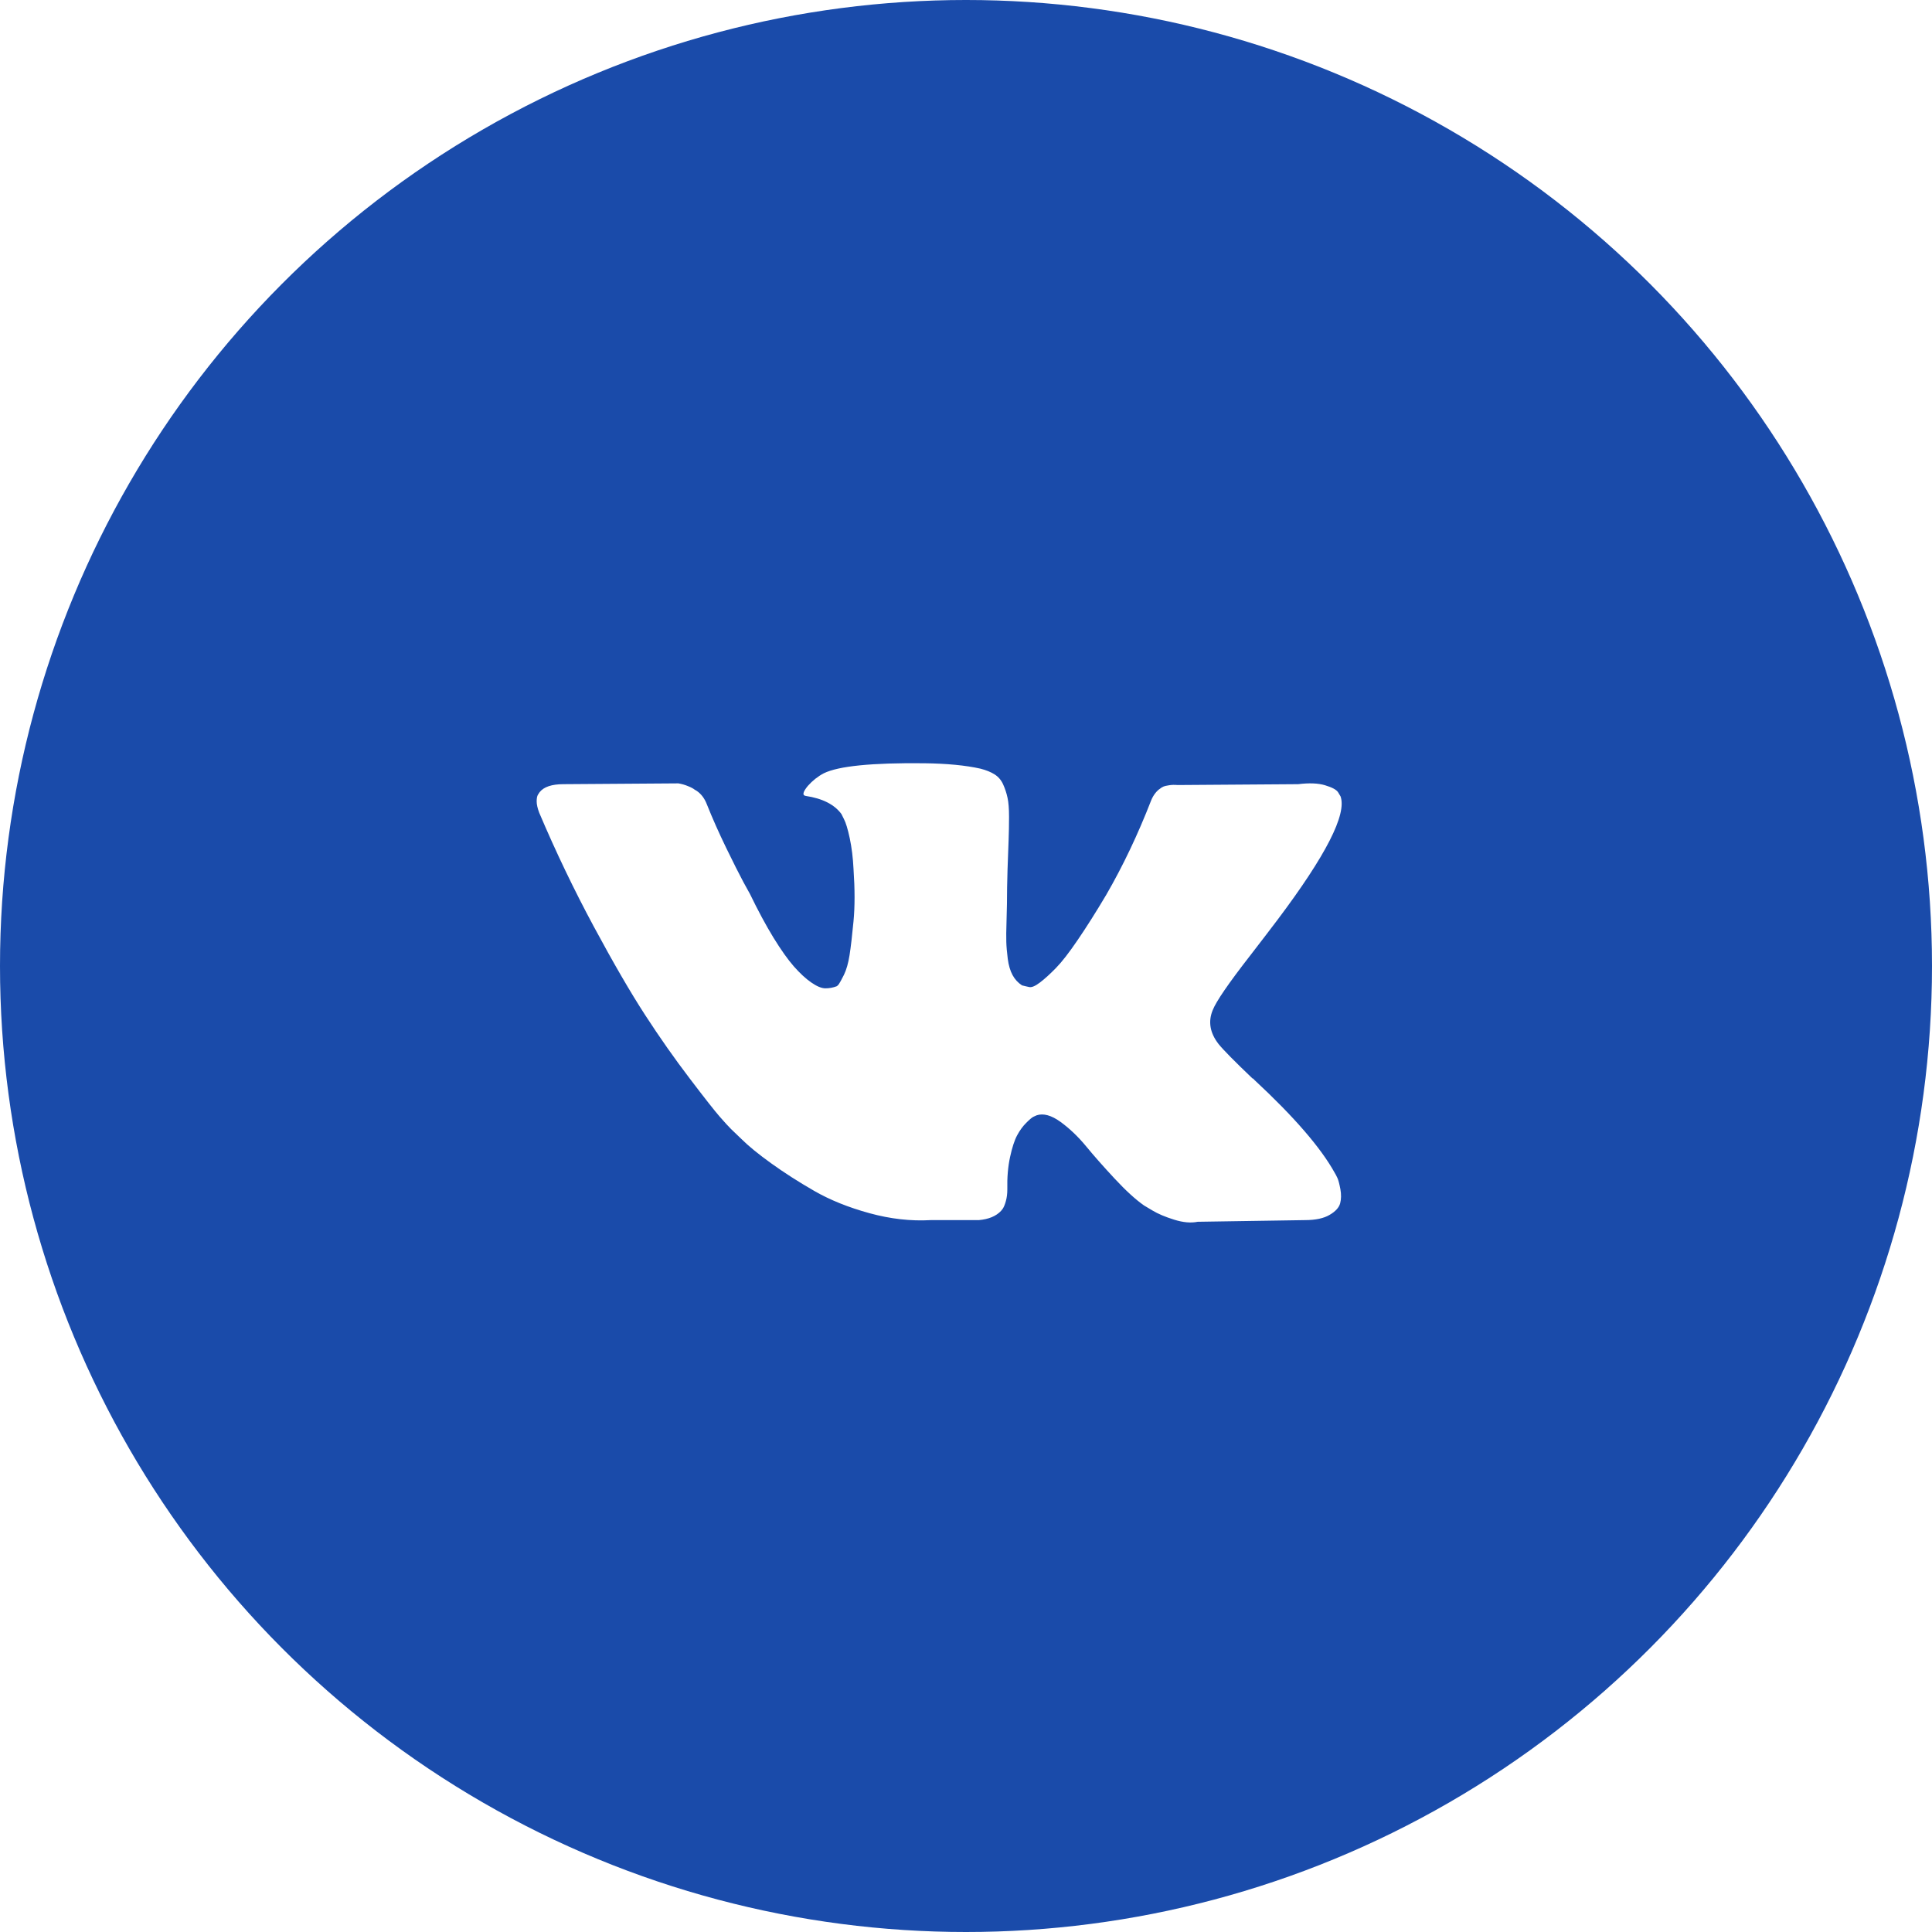 <svg width="36" height="36" viewBox="0 0 36 36" fill="none" xmlns="http://www.w3.org/2000/svg">
<g filter="url(#filter0_i_608_94)">
<circle cx="18" cy="18" r="18" fill="#1A4BAA"/>
</g>
<g clip-path="url(#clip0_608_94)">
<path d="M23.3 17.799C23.513 17.523 23.682 17.302 23.808 17.135C24.708 15.938 25.099 15.172 24.979 14.839L24.932 14.761C24.901 14.714 24.82 14.671 24.69 14.632C24.56 14.593 24.393 14.587 24.19 14.612L21.941 14.628C21.889 14.623 21.836 14.624 21.785 14.632C21.733 14.64 21.699 14.648 21.683 14.655C21.667 14.663 21.654 14.67 21.644 14.675L21.613 14.698C21.587 14.714 21.558 14.741 21.527 14.78C21.496 14.819 21.47 14.865 21.449 14.917C21.204 15.547 20.926 16.133 20.613 16.674C20.421 16.997 20.244 17.277 20.082 17.514C19.921 17.751 19.786 17.925 19.676 18.037C19.567 18.149 19.468 18.239 19.38 18.306C19.291 18.374 19.223 18.403 19.177 18.392C19.132 18.383 19.088 18.372 19.044 18.361C18.971 18.314 18.912 18.251 18.868 18.17C18.824 18.089 18.794 17.988 18.778 17.865C18.763 17.743 18.753 17.637 18.751 17.549C18.748 17.46 18.75 17.336 18.755 17.174C18.76 17.012 18.763 16.903 18.763 16.846C18.763 16.648 18.767 16.433 18.774 16.202C18.782 15.97 18.789 15.787 18.794 15.651C18.799 15.516 18.802 15.373 18.802 15.222C18.802 15.071 18.793 14.952 18.774 14.866C18.756 14.78 18.728 14.696 18.692 14.616C18.656 14.536 18.602 14.473 18.532 14.429C18.462 14.385 18.375 14.35 18.27 14.323C17.994 14.261 17.643 14.227 17.216 14.222C16.248 14.212 15.625 14.274 15.35 14.409C15.24 14.467 15.141 14.545 15.053 14.644C14.959 14.758 14.946 14.821 15.014 14.831C15.326 14.878 15.547 14.99 15.678 15.167L15.725 15.261C15.761 15.329 15.797 15.448 15.834 15.62C15.87 15.792 15.894 15.982 15.904 16.19C15.93 16.57 15.93 16.895 15.904 17.166C15.878 17.437 15.854 17.648 15.83 17.799C15.806 17.95 15.771 18.072 15.725 18.166C15.678 18.26 15.646 18.317 15.631 18.338C15.615 18.358 15.602 18.372 15.592 18.377C15.525 18.403 15.453 18.416 15.381 18.416C15.308 18.416 15.22 18.379 15.115 18.306C15.011 18.234 14.903 18.133 14.791 18.006C14.679 17.878 14.553 17.7 14.412 17.471C14.272 17.242 14.126 16.971 13.975 16.659L13.85 16.432C13.772 16.286 13.665 16.074 13.53 15.796C13.395 15.517 13.275 15.248 13.171 14.987C13.129 14.878 13.067 14.795 12.983 14.737L12.944 14.714C12.918 14.693 12.877 14.671 12.819 14.648C12.762 14.624 12.701 14.607 12.64 14.597L10.5 14.612C10.281 14.612 10.133 14.662 10.055 14.761L10.024 14.808C10.008 14.834 10 14.876 10 14.933C10 14.99 10.016 15.06 10.047 15.143C10.359 15.878 10.699 16.586 11.066 17.268C11.433 17.95 11.752 18.499 12.023 18.916C12.293 19.332 12.569 19.725 12.851 20.095C13.132 20.465 13.318 20.701 13.409 20.805C13.5 20.91 13.572 20.988 13.624 21.04L13.819 21.227C13.944 21.352 14.127 21.502 14.37 21.677C14.612 21.851 14.88 22.023 15.174 22.192C15.468 22.361 15.811 22.499 16.201 22.606C16.591 22.713 16.971 22.756 17.341 22.735H18.239C18.422 22.719 18.56 22.662 18.653 22.563L18.684 22.524C18.705 22.493 18.725 22.445 18.743 22.38C18.761 22.315 18.77 22.243 18.77 22.165C18.765 21.941 18.782 21.739 18.821 21.56C18.86 21.38 18.904 21.245 18.954 21.153C19.003 21.062 19.059 20.985 19.122 20.923C19.184 20.86 19.229 20.823 19.255 20.81C19.281 20.797 19.302 20.788 19.317 20.782C19.442 20.741 19.589 20.781 19.759 20.903C19.928 21.026 20.087 21.177 20.235 21.356C20.383 21.536 20.561 21.738 20.77 21.962C20.978 22.186 21.16 22.352 21.317 22.462L21.473 22.555C21.577 22.618 21.712 22.675 21.879 22.727C22.046 22.779 22.191 22.792 22.316 22.766L24.316 22.735C24.513 22.735 24.667 22.702 24.776 22.637C24.886 22.573 24.951 22.5 24.972 22.422C24.992 22.344 24.994 22.256 24.976 22.157C24.957 22.058 24.939 21.989 24.921 21.95C24.903 21.911 24.886 21.879 24.87 21.853C24.61 21.384 24.112 20.809 23.378 20.127L23.363 20.111L23.355 20.103L23.347 20.096H23.339C23.006 19.778 22.795 19.564 22.707 19.455C22.545 19.247 22.509 19.036 22.597 18.823C22.66 18.661 22.894 18.32 23.3 17.799Z" fill="white"/>
</g>
<defs>
<filter id="filter0_i_608_94" x="0" y="0" width="36" height="36" filterUnits="userSpaceOnUse" color-interpolation-filters="sRGB">
<feFlood flood-opacity="0" result="BackgroundImageFix"/>
<feBlend mode="normal" in="SourceGraphic" in2="BackgroundImageFix" result="shape"/>
<feColorMatrix in="SourceAlpha" type="matrix" values="0 0 0 0 0 0 0 0 0 0 0 0 0 0 0 0 0 0 127 0" result="hardAlpha"/>
<feOffset/>
<feGaussianBlur stdDeviation="10.5"/>
<feComposite in2="hardAlpha" operator="arithmetic" k2="-1" k3="1"/>
<feColorMatrix type="matrix" values="0 0 0 0 1 0 0 0 0 1 0 0 0 0 1 0 0 0 0.32 0"/>
<feBlend mode="normal" in2="shape" result="effect1_innerShadow_608_94"/>
</filter>
<clipPath id="clip0_608_94">
<rect width="15" height="15" fill="white" transform="translate(10 11)"/>
</clipPath>
</defs>
</svg>
